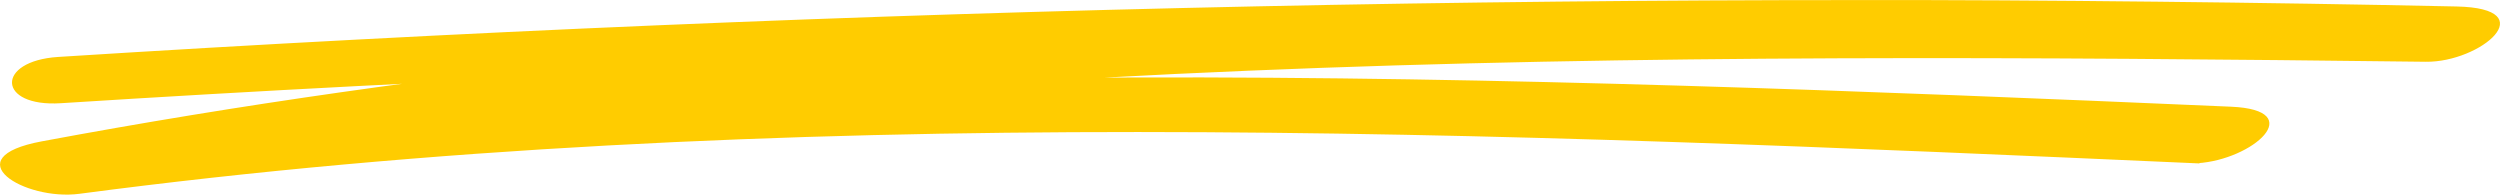 <svg xmlns="http://www.w3.org/2000/svg" viewBox="0 0 164.69 12.822" preserveAspectRatio="none">
  <path fill="#fc0" d="M144.756 10.752c3.638-.224 7.359-3.5 2.216-3.723C98.838 4.943 50.644 3.216 2.747 9.315l2.485 3.454c51.035-9.408 102.858-9.327 154.573-8.7 3.61.044 7.807-3.519 2.033-3.642Q82.794-1.253 3.83 3.751c-4.138.266-4.024 3.315.177 3.048q77.813-4.945 155.8-2.73L161.84.427C108.686-.604 55.174-.473 2.749 9.312c-5.807 1.084-1.156 3.934 2.485 3.454 46.31-6.116 93.108-4.067 139.656-2l.934-3.738" />
</svg>
